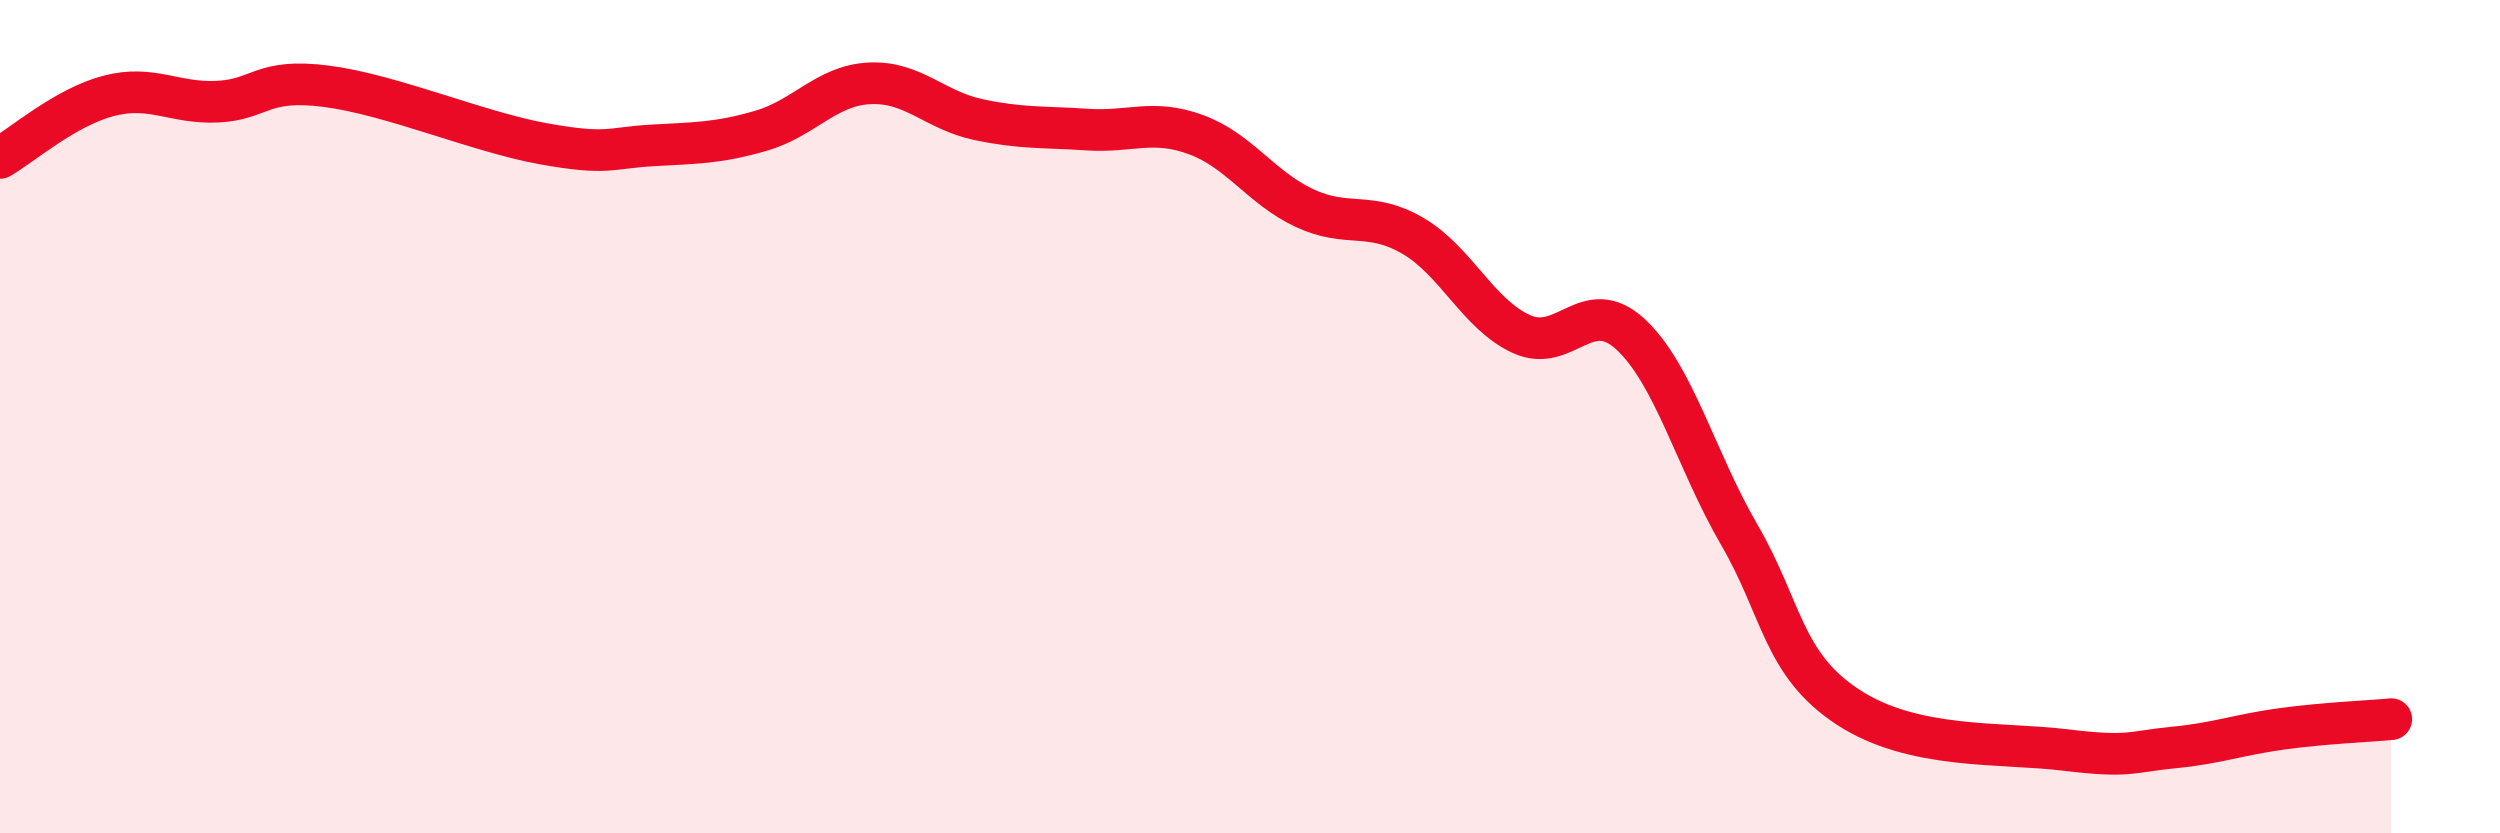 
    <svg width="60" height="20" viewBox="0 0 60 20" xmlns="http://www.w3.org/2000/svg">
      <path
        d="M 0,3.79 C 0.52,3.49 1.57,2.57 2.61,2.3 C 3.65,2.03 4.18,2.49 5.22,2.44 C 6.26,2.39 6.27,1.87 7.83,2.07 C 9.39,2.27 11.48,3.17 13.04,3.45 C 14.6,3.73 14.61,3.55 15.65,3.49 C 16.69,3.43 17.22,3.44 18.26,3.14 C 19.3,2.84 19.83,2.05 20.87,2 C 21.91,1.95 22.44,2.65 23.48,2.87 C 24.52,3.09 25.05,3.04 26.09,3.11 C 27.13,3.18 27.66,2.85 28.7,3.23 C 29.74,3.61 30.26,4.5 31.3,4.99 C 32.34,5.48 32.87,5.05 33.91,5.66 C 34.95,6.27 35.48,7.55 36.52,8.02 C 37.56,8.49 38.09,7.06 39.13,8.02 C 40.17,8.98 40.7,11.04 41.74,12.83 C 42.78,14.62 42.78,15.94 44.35,16.97 C 45.92,18 48.01,17.81 49.57,18 C 51.13,18.19 51.13,18.04 52.17,17.94 C 53.21,17.84 53.74,17.63 54.78,17.49 C 55.82,17.35 56.87,17.31 57.39,17.26L57.39 20L0 20Z"
        fill="#EB0A25"
        opacity="0.1"
        stroke-linecap="round"
        stroke-linejoin="round"
      />
      <path
        d="M 0,3.79 C 0.52,3.49 1.57,2.57 2.61,2.3 C 3.65,2.03 4.18,2.49 5.22,2.44 C 6.26,2.39 6.27,1.87 7.83,2.07 C 9.39,2.27 11.48,3.17 13.04,3.45 C 14.6,3.73 14.61,3.55 15.65,3.49 C 16.69,3.43 17.22,3.44 18.26,3.14 C 19.3,2.84 19.83,2.05 20.87,2 C 21.91,1.95 22.44,2.65 23.48,2.87 C 24.52,3.09 25.05,3.04 26.09,3.11 C 27.13,3.18 27.66,2.85 28.7,3.23 C 29.74,3.61 30.26,4.5 31.3,4.99 C 32.34,5.48 32.87,5.05 33.91,5.66 C 34.95,6.27 35.48,7.55 36.52,8.02 C 37.56,8.49 38.09,7.06 39.13,8.02 C 40.17,8.98 40.7,11.04 41.74,12.83 C 42.78,14.62 42.78,15.94 44.35,16.97 C 45.92,18 48.01,17.81 49.57,18 C 51.13,18.19 51.13,18.04 52.17,17.94 C 53.21,17.84 53.74,17.63 54.78,17.49 C 55.82,17.35 56.87,17.31 57.39,17.26"
        stroke="#EB0A25"
        stroke-width="1"
        fill="none"
        stroke-linecap="round"
        stroke-linejoin="round"
      />
    </svg>
  